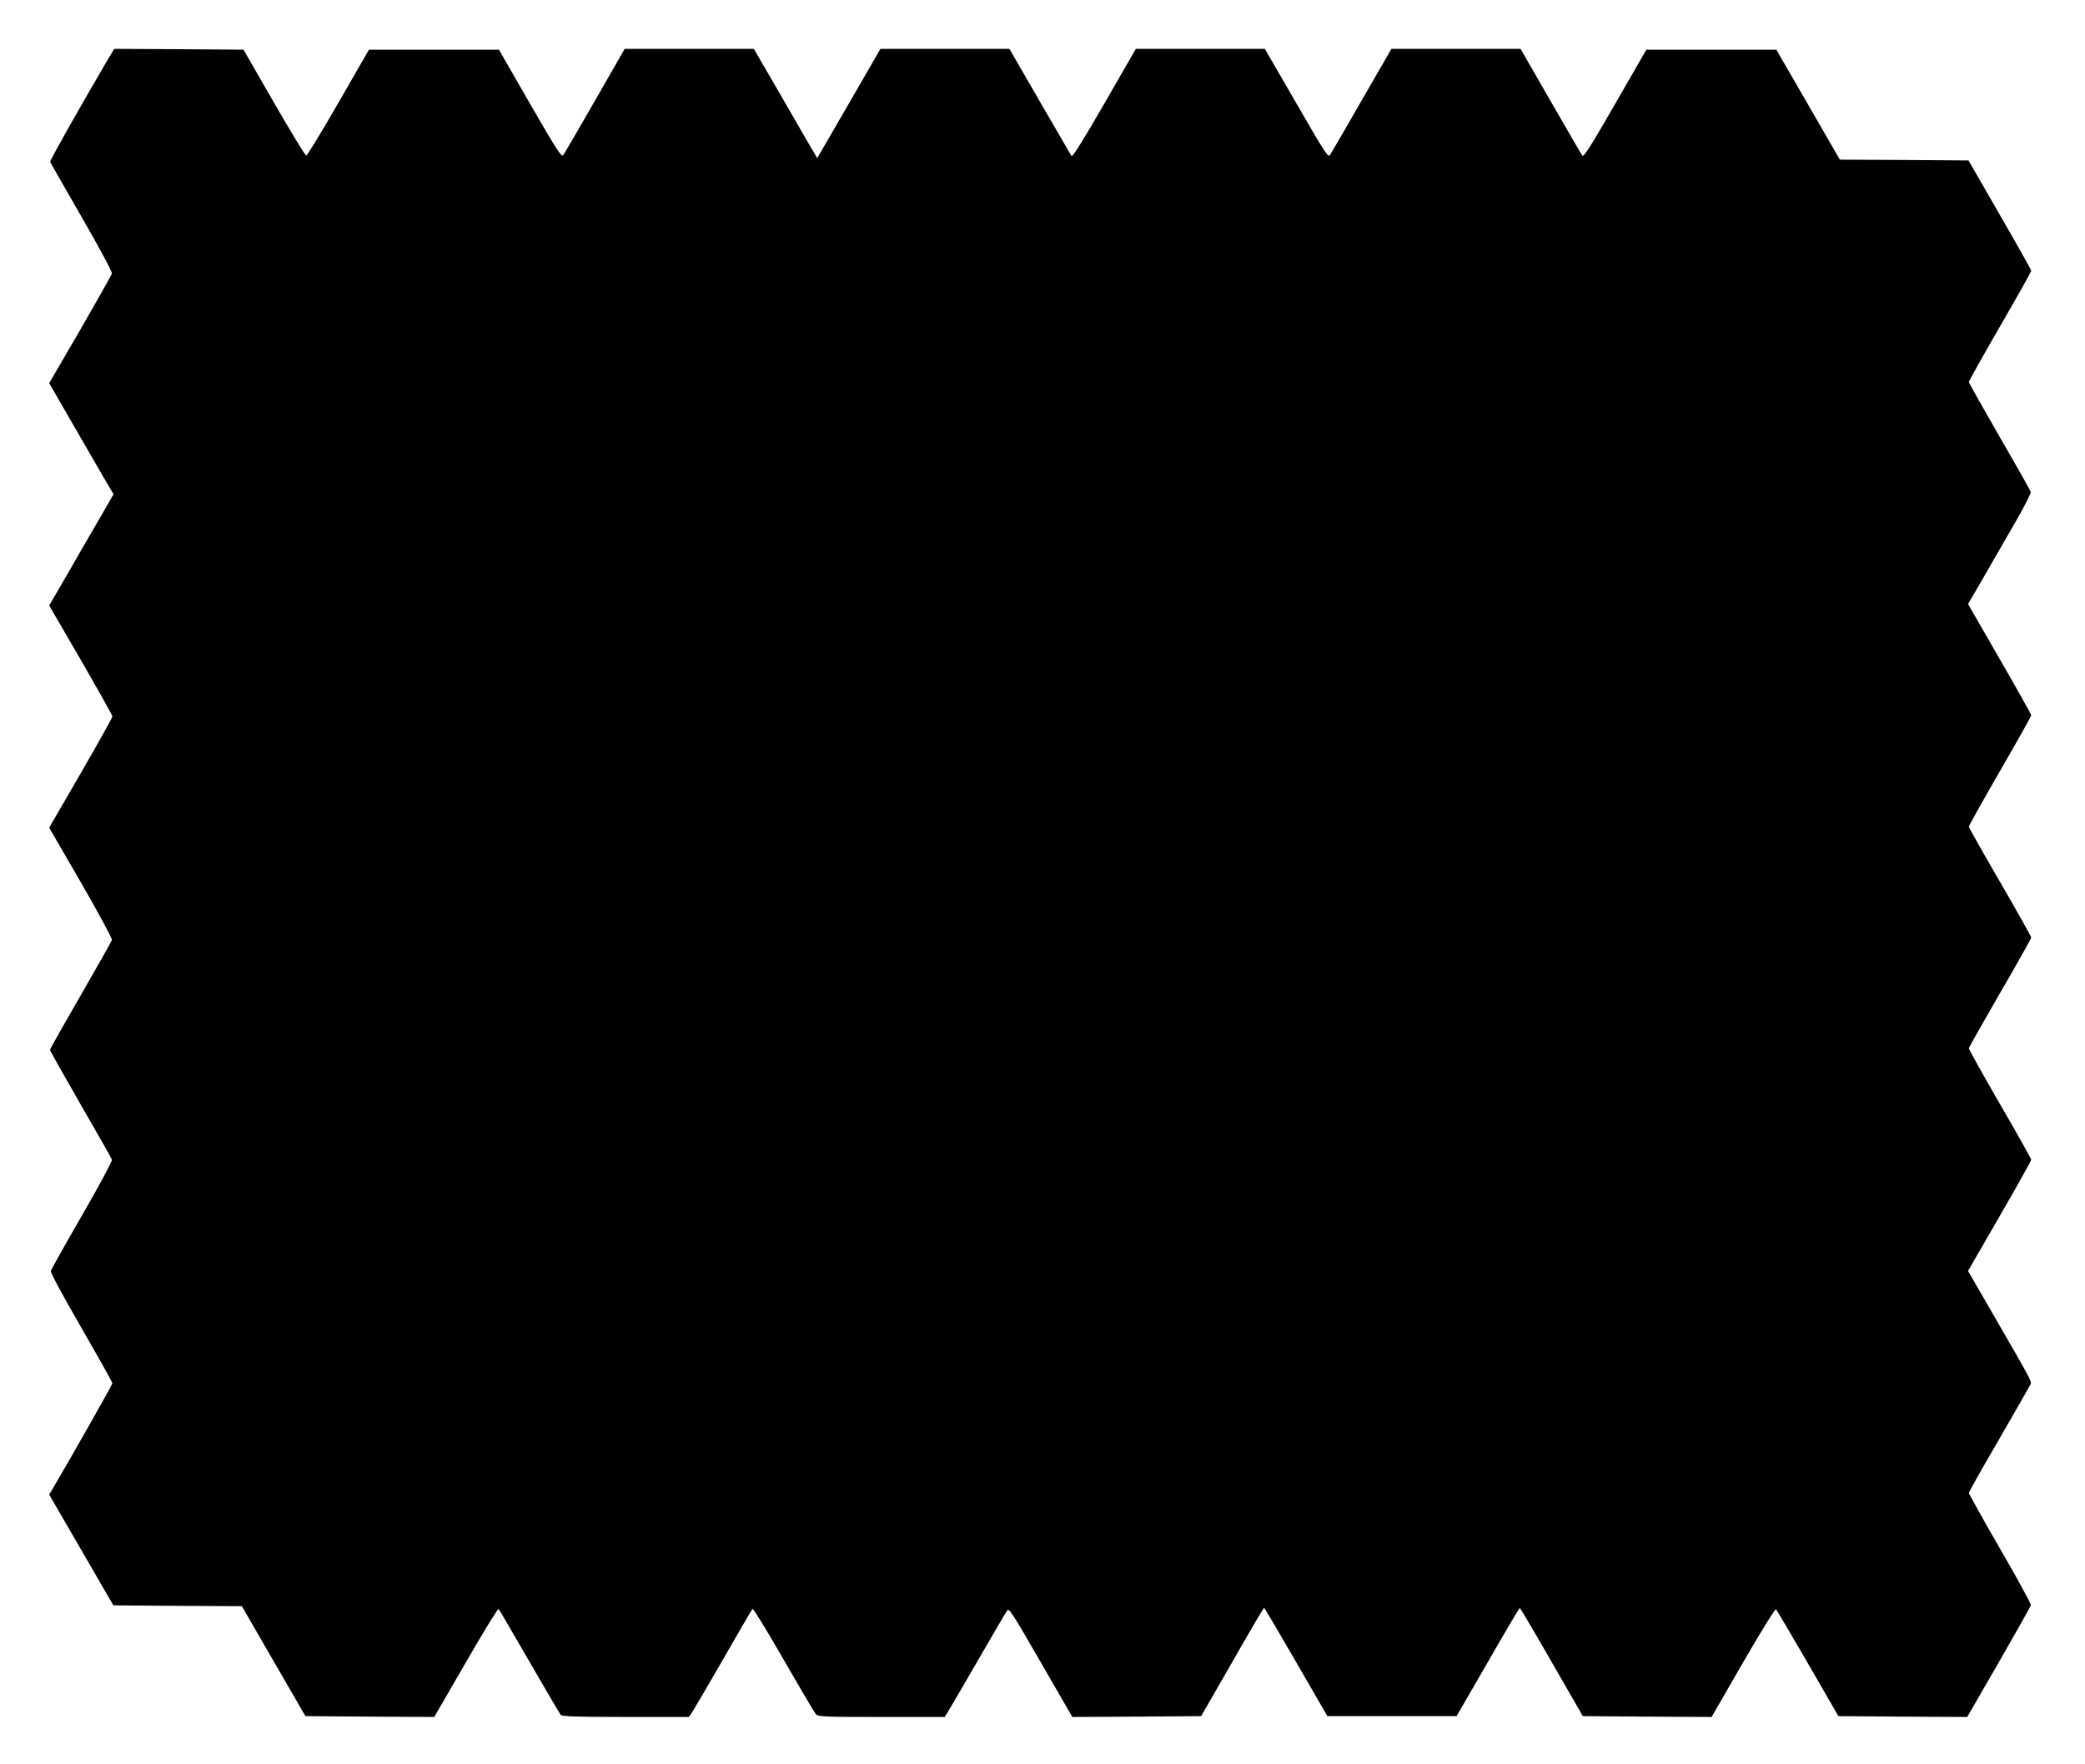  <svg version="1.0" xmlns="http://www.w3.org/2000/svg"
 width="1280pt" height="1083pt" viewBox="0 0 1280 1083"
 preserveAspectRatio="xMidYMid meet"><g transform="translate(0,1083) scale(0.1,-0.1)"
fill="#000000" stroke="none">
<path d="M652 10448 c-170 -291 -347 -604 -344 -611 1 -5 89 -158 193 -339
108 -187 189 -337 186 -347 -2 -9 -90 -164 -194 -345 l-191 -328 131 -227 c72
-124 161 -278 197 -341 l67 -114 -87 -151 c-48 -82 -137 -236 -197 -341 l-111
-191 194 -334 c106 -184 194 -340 194 -347 0 -7 -87 -163 -194 -348 l-194
-335 195 -337 c107 -185 192 -343 190 -352 -2 -9 -89 -162 -192 -341 -103
-178 -188 -328 -188 -334 0 -5 85 -156 188 -335 103 -178 190 -331 192 -340 2
-9 -80 -162 -183 -340 -103 -178 -189 -332 -192 -342 -2 -11 71 -147 187 -348
105 -182 191 -335 191 -342 0 -8 -253 -454 -370 -653 l-18 -30 197 -340 197
-340 395 -3 394 -2 195 -338 195 -337 396 -3 395 -2 194 335 c106 185 197 332
201 328 4 -4 89 -150 189 -323 100 -173 187 -321 192 -327 8 -10 100 -13 399
-13 l388 0 19 27 c10 16 97 163 192 328 94 165 175 304 180 308 4 5 90 -135
190 -310 101 -175 190 -326 198 -335 14 -17 46 -18 403 -18 l389 0 23 38 c13
20 96 163 185 317 89 154 167 288 175 298 12 17 32 -15 206 -317 l194 -336
396 2 395 3 191 332 c104 183 192 332 195 333 3 0 91 -150 197 -333 l192 -332
397 0 396 0 192 332 c105 183 193 332 196 332 3 0 91 -149 196 -332 l191 -332
396 -3 395 -2 193 335 c109 188 197 331 202 326 5 -5 93 -154 196 -332 l187
-324 395 -3 396 -2 194 336 c107 186 195 343 197 350 2 7 -83 163 -189 346
-106 183 -192 338 -192 343 0 6 82 152 183 325 100 173 187 325 193 337 11 24
25 -2 -236 450 l-145 251 194 336 c107 185 194 341 194 347 0 5 -86 159 -192
341 -105 182 -191 336 -191 342 0 6 87 159 192 341 105 181 191 334 191 340 0
5 -86 159 -191 340 -106 182 -192 335 -192 340 0 6 86 160 191 342 106 183
192 336 192 342 0 5 -87 161 -194 346 l-194 337 88 151 c48 84 135 235 194
337 59 101 105 191 103 200 -2 8 -88 161 -192 340 -103 179 -188 330 -188 335
0 6 86 159 191 341 106 183 192 336 192 342 0 5 -87 160 -193 343 l-192 334
-395 3 -395 2 -195 338 -195 337 -399 0 -399 0 -191 -332 c-152 -264 -193
-329 -202 -318 -6 8 -94 159 -195 335 l-184 320 -397 0 -396 0 -183 -317
c-100 -175 -188 -326 -195 -336 -10 -16 -37 26 -205 318 l-194 335 -396 0
-396 0 -193 -335 c-130 -226 -196 -331 -202 -323 -4 7 -92 158 -195 336 l-186
322 -396 0 -396 0 -194 -336 -194 -335 -16 28 c-10 15 -97 166 -195 336 l-178
307 -396 0 -397 0 -183 -319 c-100 -175 -188 -325 -195 -334 -10 -13 -42 37
-203 316 l-191 332 -399 0 -399 0 -187 -325 c-103 -179 -192 -325 -198 -325
-6 0 -95 146 -198 325 l-187 325 -397 3 -397 2 -49 -82z"/>
</g>
</svg>
